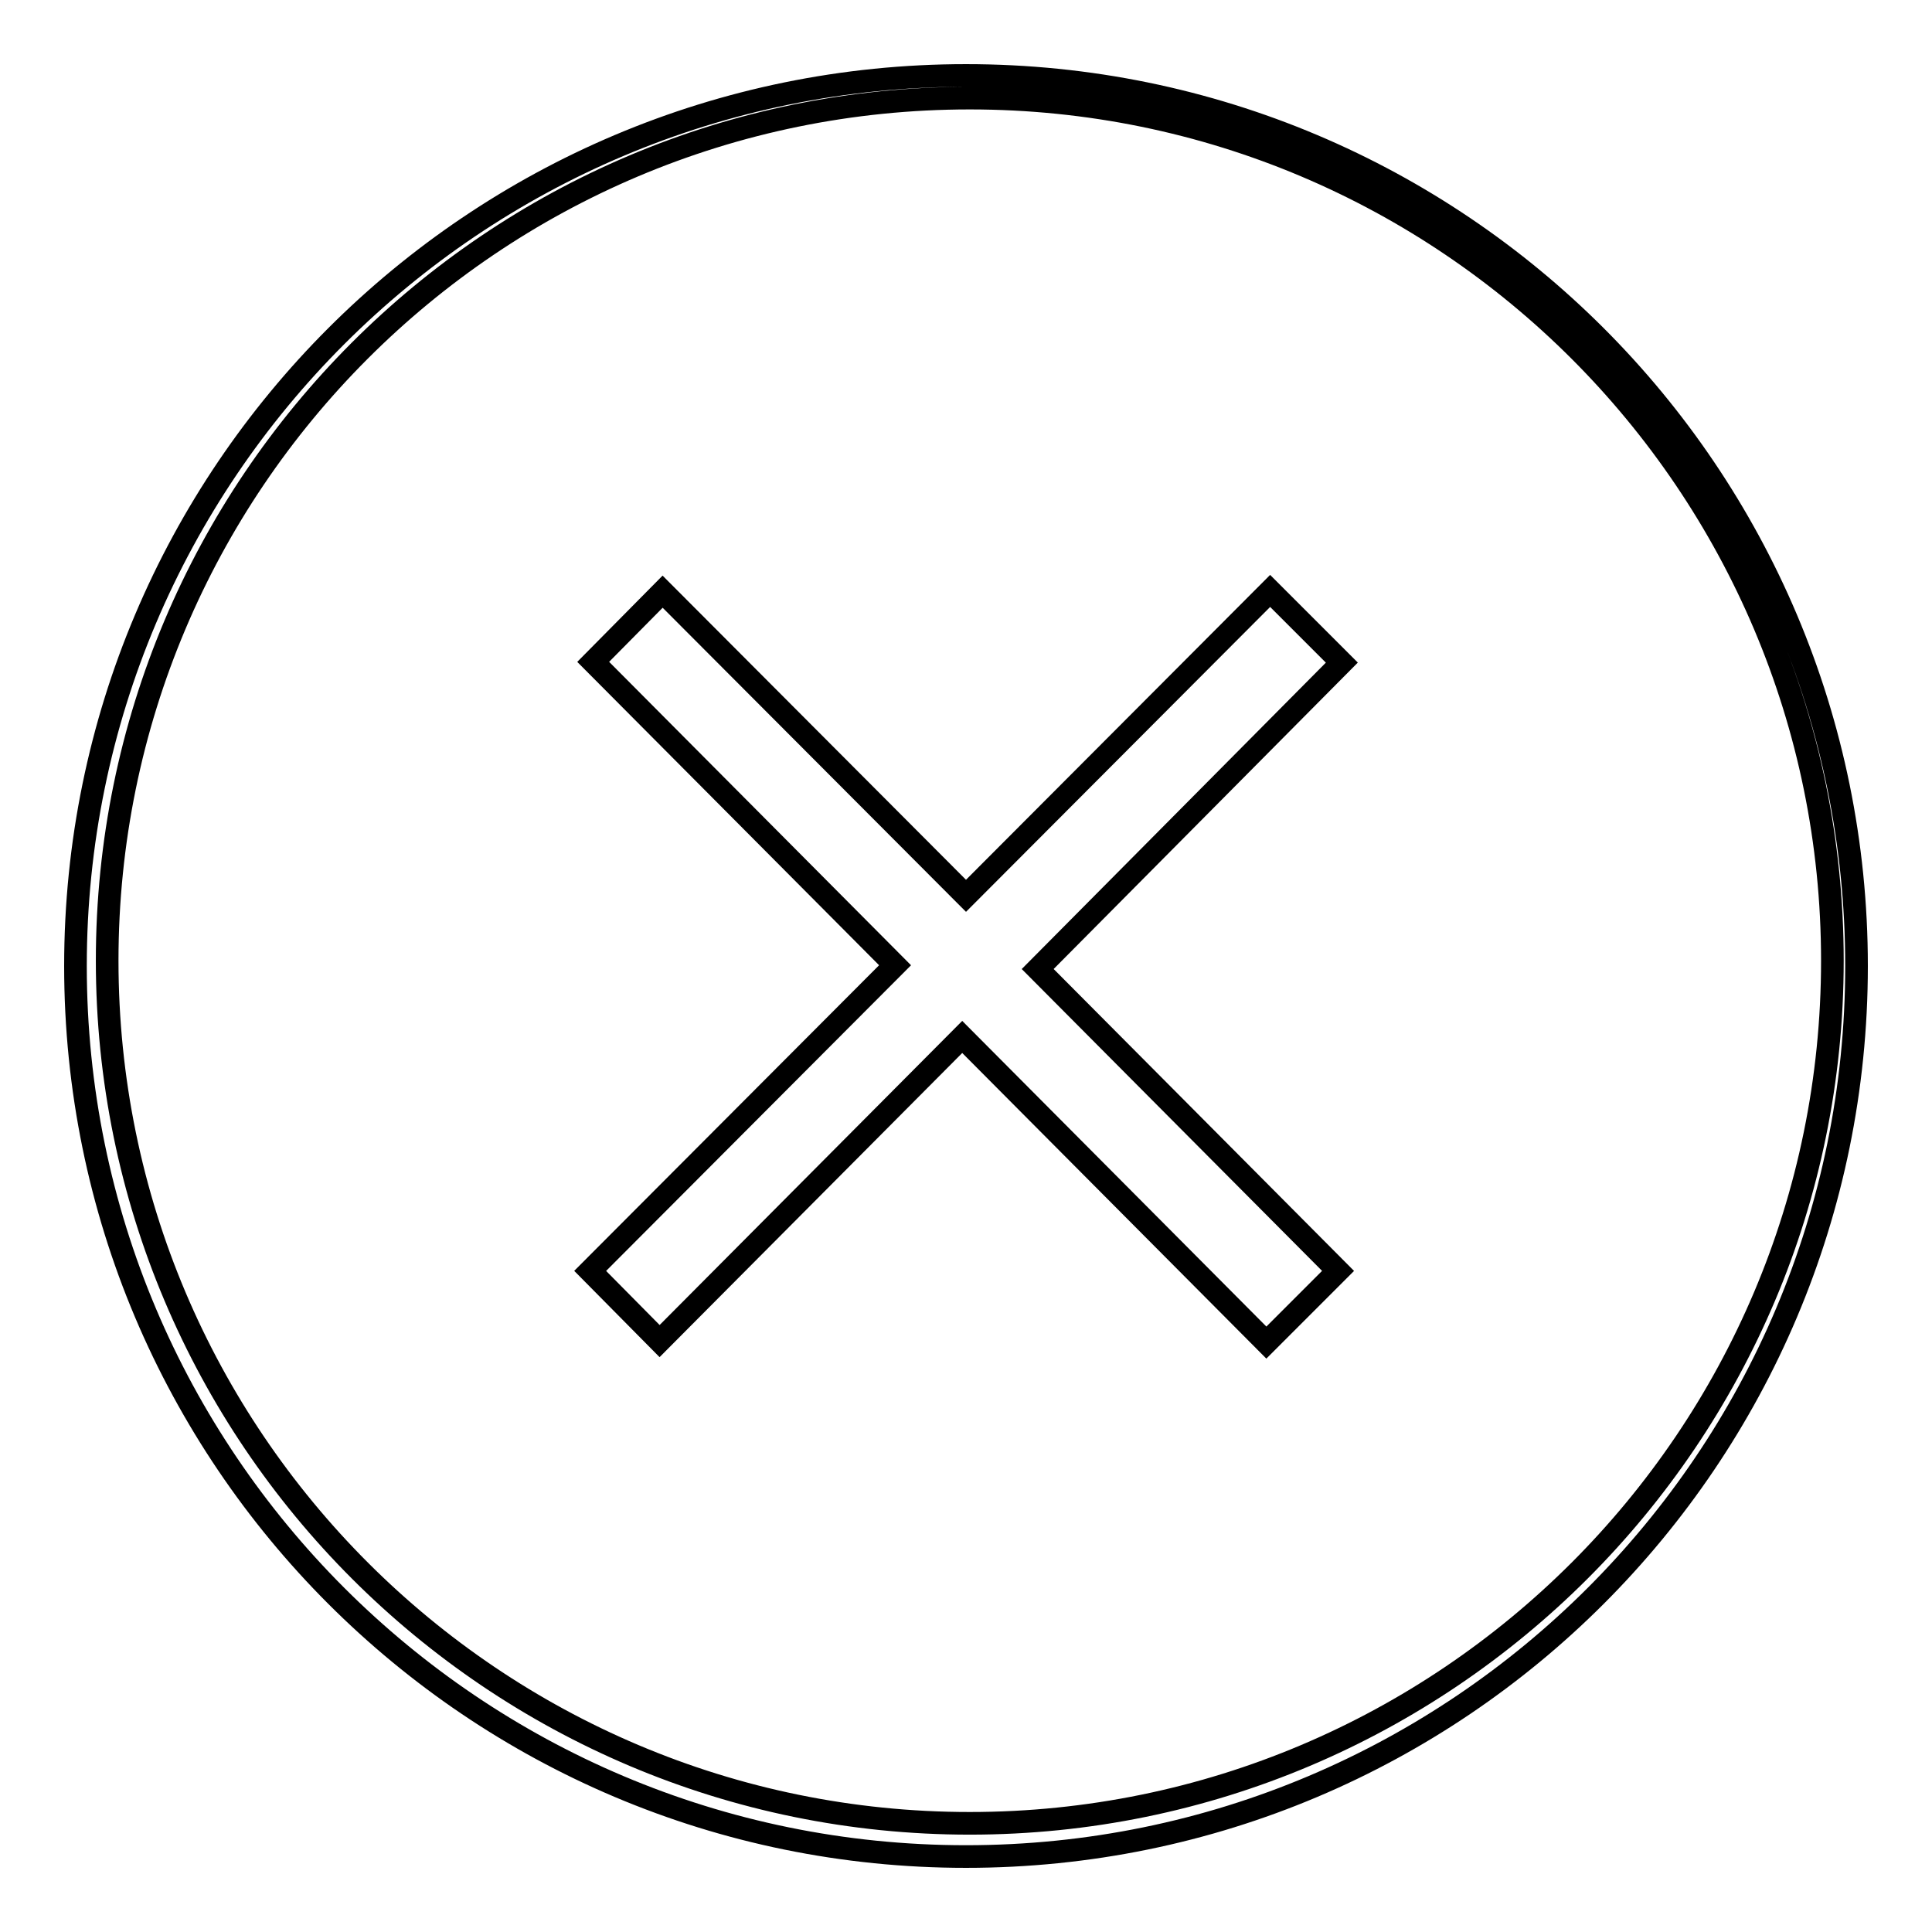 <?xml version="1.0" encoding="utf-8"?>
<!-- Svg Vector Icons : http://www.onlinewebfonts.com/icon -->
<!DOCTYPE svg PUBLIC "-//W3C//DTD SVG 1.1//EN" "http://www.w3.org/Graphics/SVG/1.1/DTD/svg11.dtd">
<svg version="1.1" xmlns="http://www.w3.org/2000/svg" xmlns:xlink="http://www.w3.org/1999/xlink" x="0px" y="0px" viewBox="0 0 256 256" enable-background="new 0 0 256 256" xml:space="preserve">
<g><g><path stroke-width="3" fill-opacity="0" stroke="#000000"  d="M128,10C62.8,10,10,62.8,10,128c0,65.2,52.8,118,118,118c65.2,0,118-52.8,118-118C246,62.8,193.2,10,128,10z M128.5,241.6c-63.1,0-114.3-51.2-114.3-114.3S65.3,13,128.5,13c63.1,0,114.3,51.2,114.3,114.3S191.6,241.6,128.5,241.6z"/><path stroke-width="3" fill-opacity="0" stroke="#000000"  d="M177.8,87.8l-9.5-9.5L128,118.7l-0.2-0.2l0,0l-40-40.1l-9.2,9.3l40,40.2l-40.4,40.5l9.2,9.3l40.1-40.3l40.3,40.5l9.5-9.5l-39.8-40L177.8,87.8z"/></g></g>
</svg>
